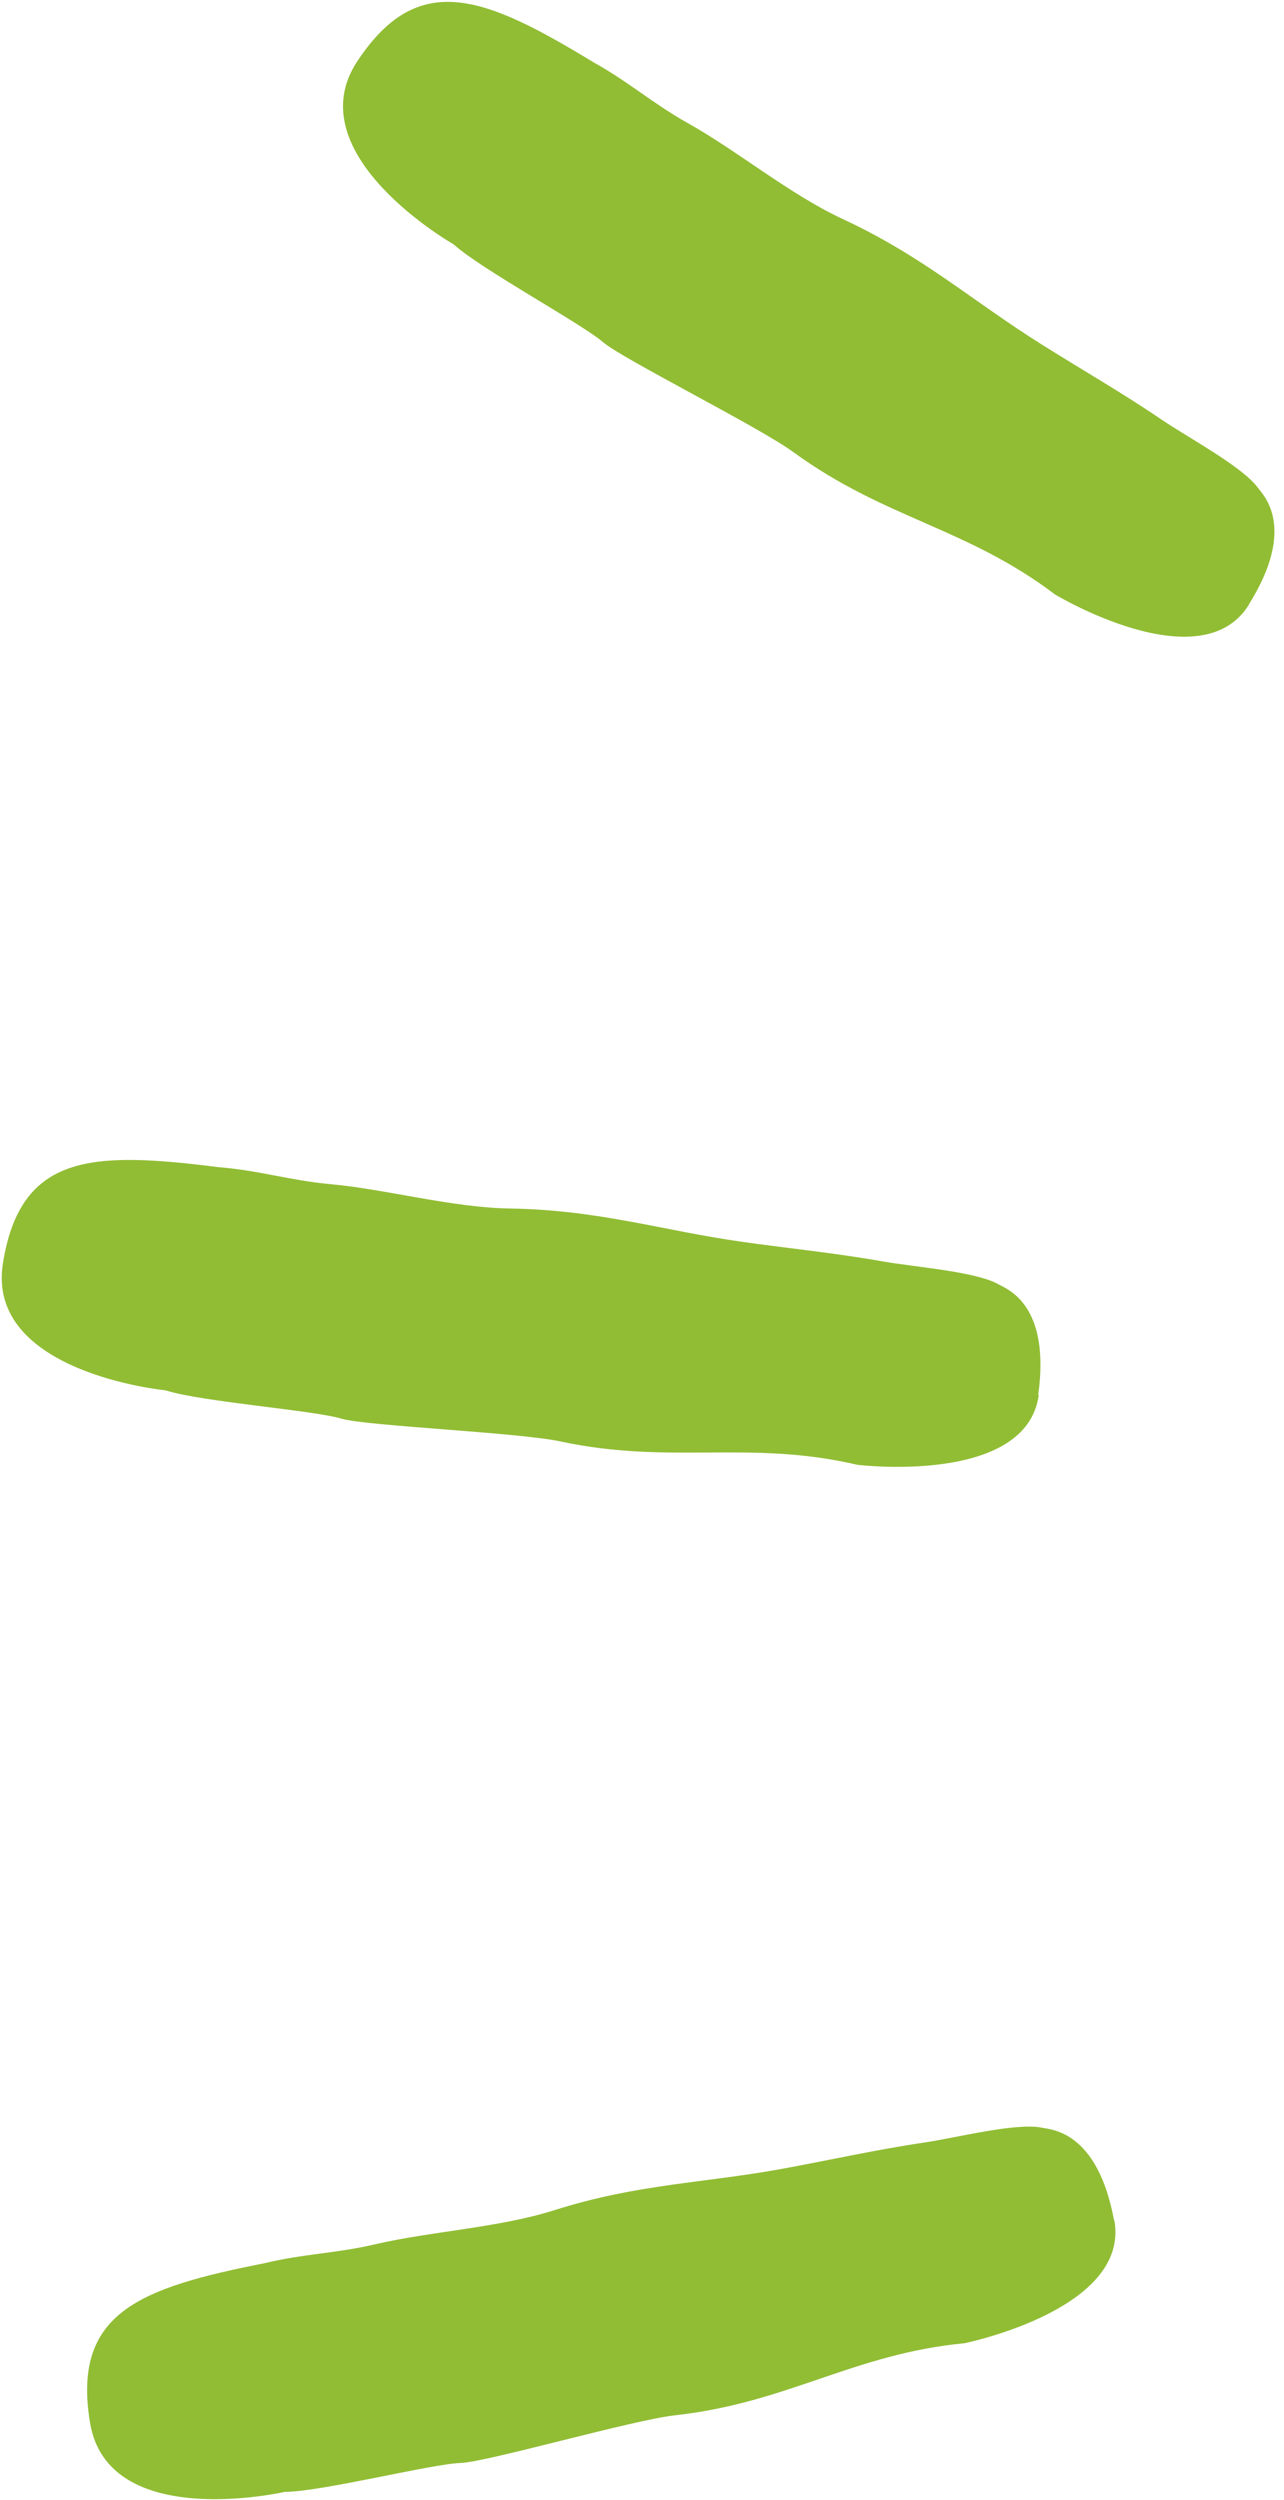 <?xml version="1.0" encoding="utf-8"?><svg width="129" height="251" viewBox="0 0 129 251" fill="none" xmlns="http://www.w3.org/2000/svg">
<path d="M111.921 222.89C110.256 213.89 105.573 213.806 104.699 213.609C102.104 213.073 96.208 214.596 92.823 215.103C88.196 215.78 83.513 216.825 78.915 217.671C70.762 219.195 64.19 219.195 55.642 221.903C50.113 223.652 43.201 224.019 37.672 225.316C33.808 226.219 30.423 226.275 26.587 227.206C14.034 229.689 7.235 232.172 9.04 243.203C10.845 254.234 28.59 250.171 28.59 250.171C32.37 250.143 43.4 247.35 46.277 247.266C48.901 247.181 63.653 242.921 67.885 242.47C79.112 241.228 85.827 236.291 96.885 235.247C96.885 235.247 113.613 231.861 111.948 222.862L111.921 222.89Z" fill="#91BD34"/>
<path d="M104.304 140.059C105.574 130.975 101.173 129.424 100.383 128.972C98.098 127.646 92.006 127.223 88.649 126.631C84.051 125.812 79.255 125.333 74.657 124.684C66.448 123.527 60.213 121.467 51.242 121.326C45.431 121.242 38.775 119.38 33.104 118.872C29.155 118.505 25.938 117.49 21.989 117.179C9.294 115.571 2.074 115.769 0.296 126.8C-1.481 137.831 16.629 139.58 16.629 139.58C20.24 140.737 31.552 141.582 34.316 142.429C36.827 143.162 52.174 143.811 56.321 144.714C67.379 147.084 75.277 144.517 86.138 147.056C86.138 147.056 103.092 149.144 104.361 140.059H104.304Z" fill="#91BD34"/>
<path d="M125.461 60.698C130.313 52.94 126.929 49.724 126.393 48.991C124.841 46.847 119.453 43.997 116.632 42.079C112.767 39.455 108.592 37.057 104.643 34.574C97.619 30.173 92.767 25.744 84.614 21.963C79.339 19.509 74.036 15.108 69.071 12.343C65.602 10.397 63.091 8.168 59.621 6.25C48.704 -0.38 42.018 -3.145 35.869 6.193C29.747 15.531 45.573 24.531 45.573 24.531C48.394 27.07 58.379 32.459 60.58 34.349C62.554 36.042 76.321 42.897 79.734 45.408C88.874 52.066 97.139 52.969 105.997 59.683C105.997 59.683 120.609 68.485 125.461 60.727V60.698Z" fill="#91BD34"/>
</svg>
